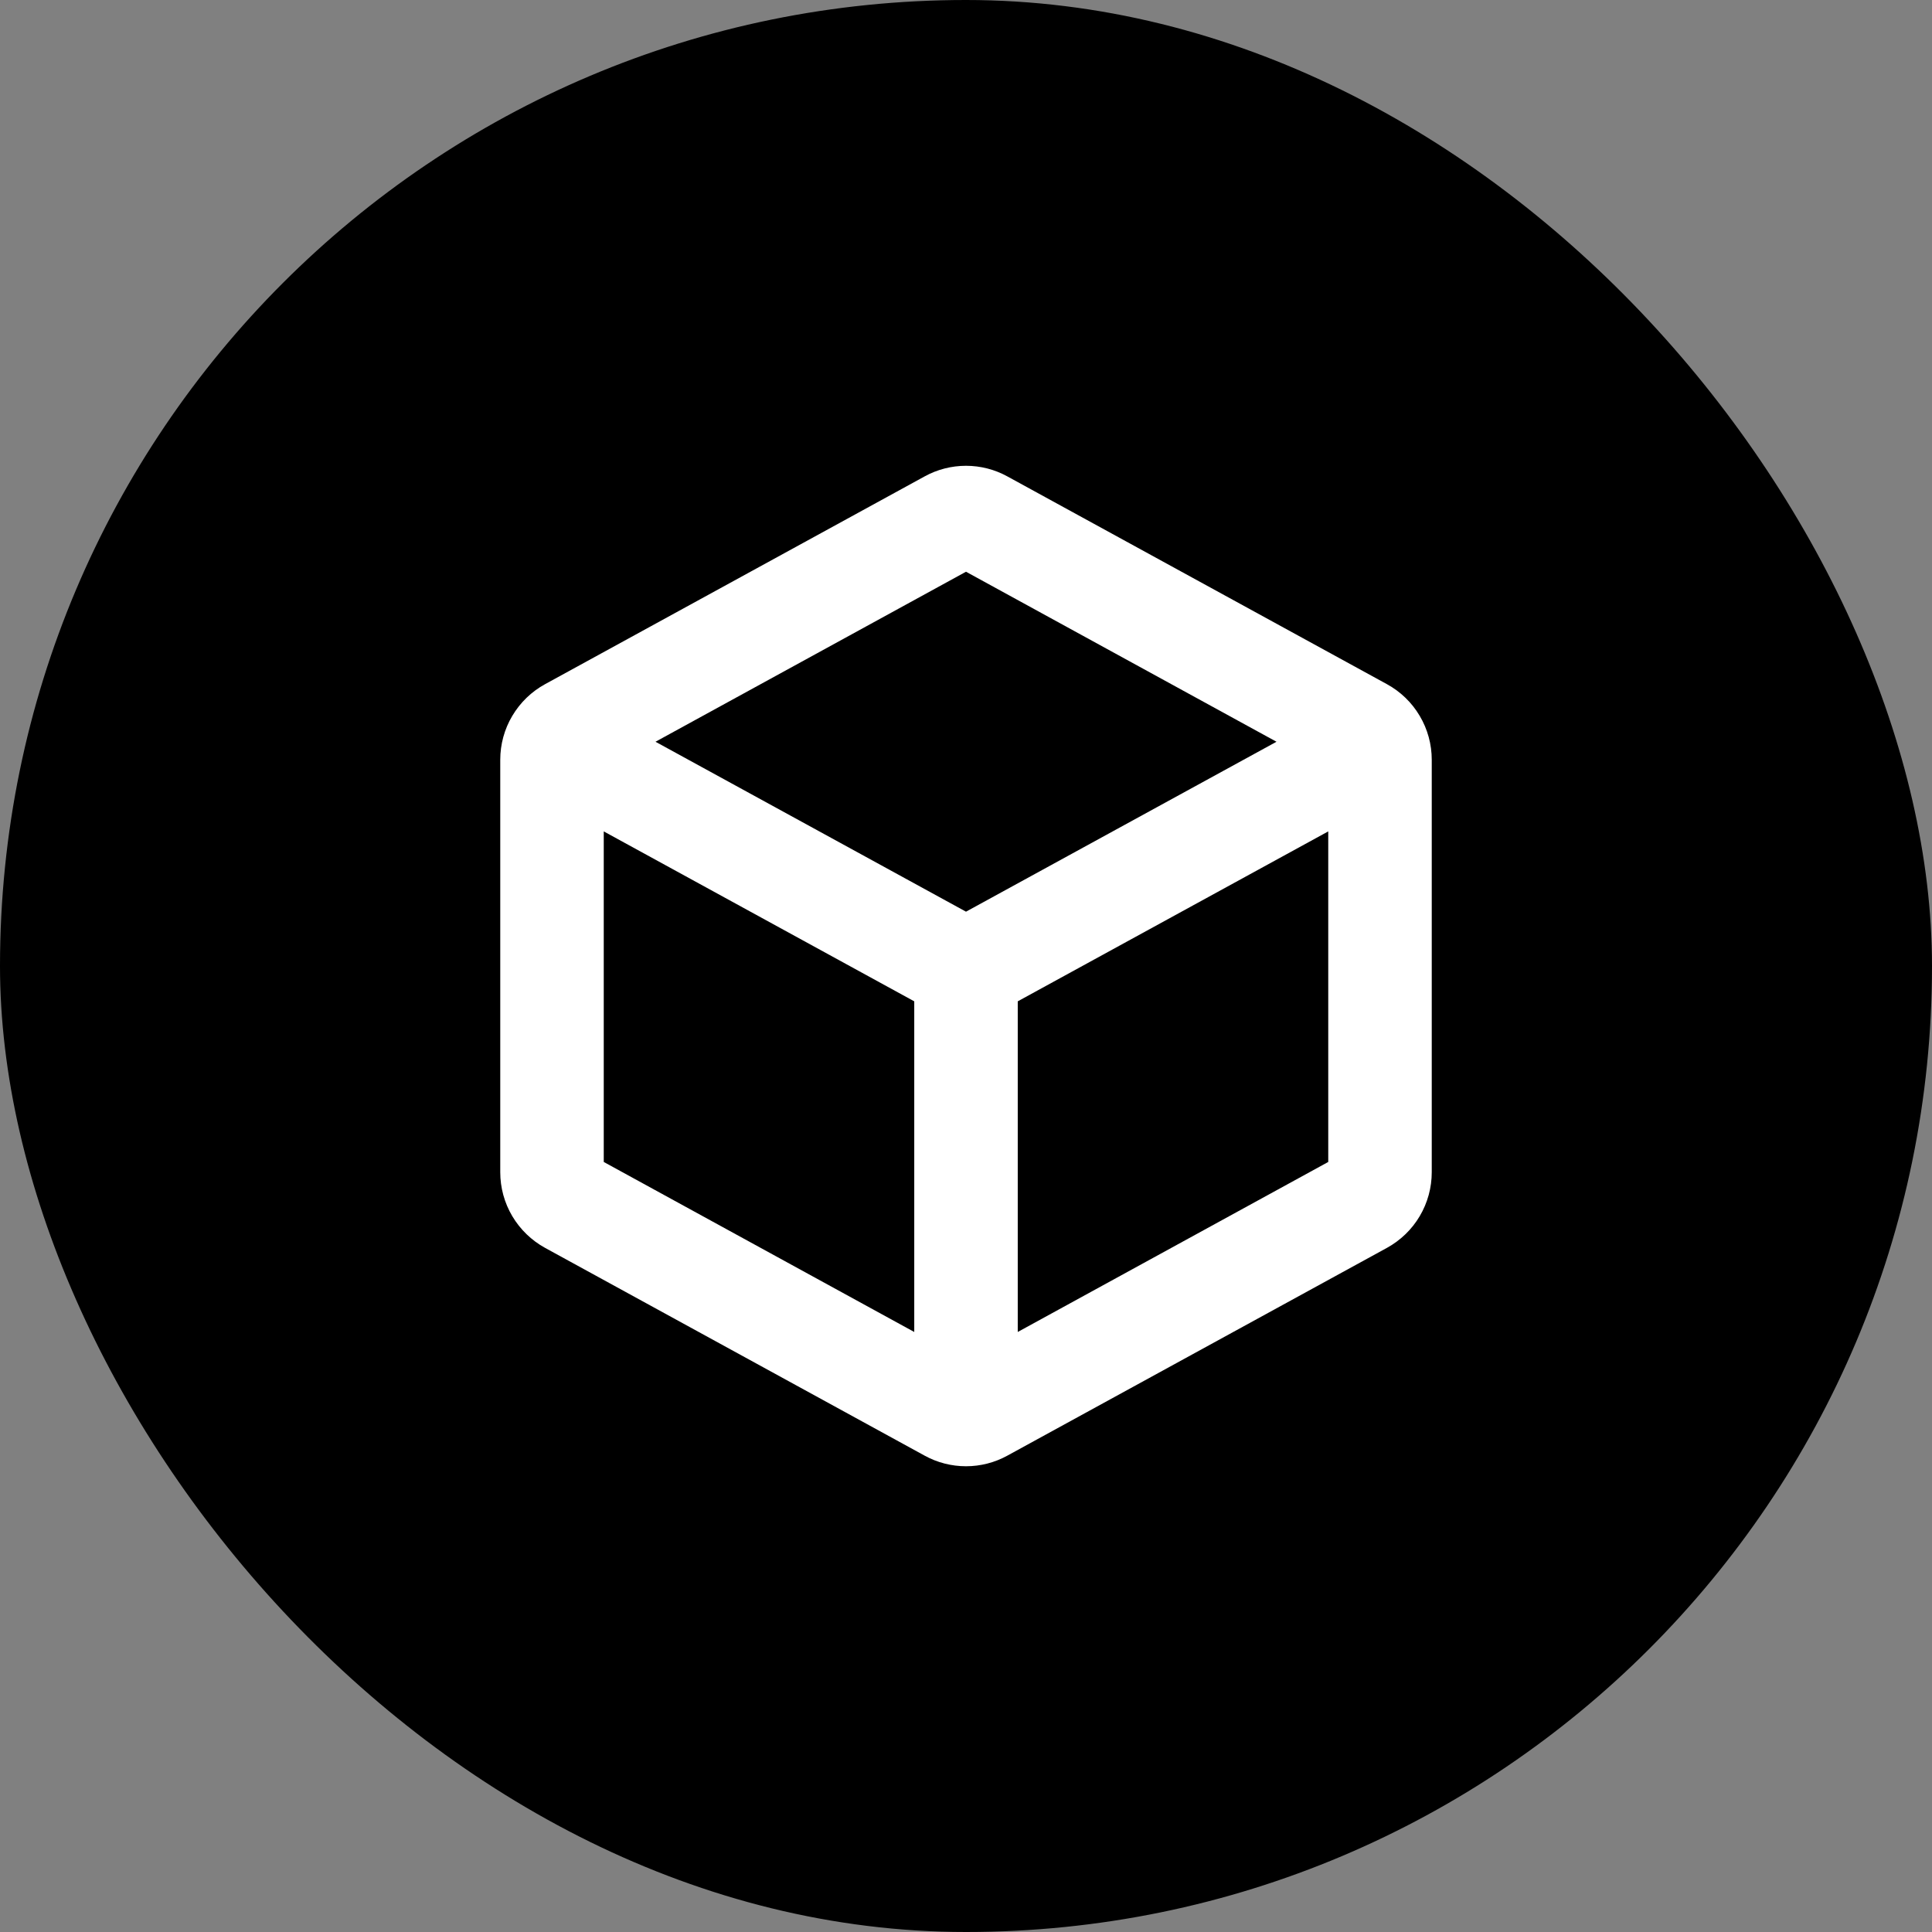<svg xmlns="http://www.w3.org/2000/svg" fill="none" viewBox="0 0 42 42" height="42" width="42">
<rect x="0" y="0" width="42" height="42" fill="#808080" stroke="none"/>
<rect fill="black" rx="21" height="42" width="42"></rect>
<path fill="white" d="M30.15 14.873L21.9 10.357C21.624 10.205 21.315 10.126 21 10.126C20.685 10.126 20.376 10.205 20.1 10.357L11.85 14.873C11.555 15.034 11.309 15.272 11.137 15.562C10.965 15.851 10.875 16.181 10.875 16.518V25.482C10.875 25.819 10.965 26.149 11.137 26.439C11.309 26.728 11.555 26.966 11.85 27.128L20.1 31.644C20.376 31.796 20.685 31.875 21 31.875C21.315 31.875 21.624 31.796 21.9 31.644L30.15 27.128C30.445 26.966 30.692 26.728 30.863 26.439C31.035 26.149 31.125 25.819 31.125 25.482V16.518C31.125 16.181 31.035 15.851 30.863 15.562C30.692 15.272 30.445 15.034 30.15 14.873ZM21 12.429L27.75 16.125L21 19.819L14.25 16.125L21 12.429ZM13.125 18.074L19.875 21.768V28.956L13.125 25.26V18.074ZM22.125 28.956V21.768L28.875 18.074V25.26L22.125 28.956Z"></path>
</svg>
